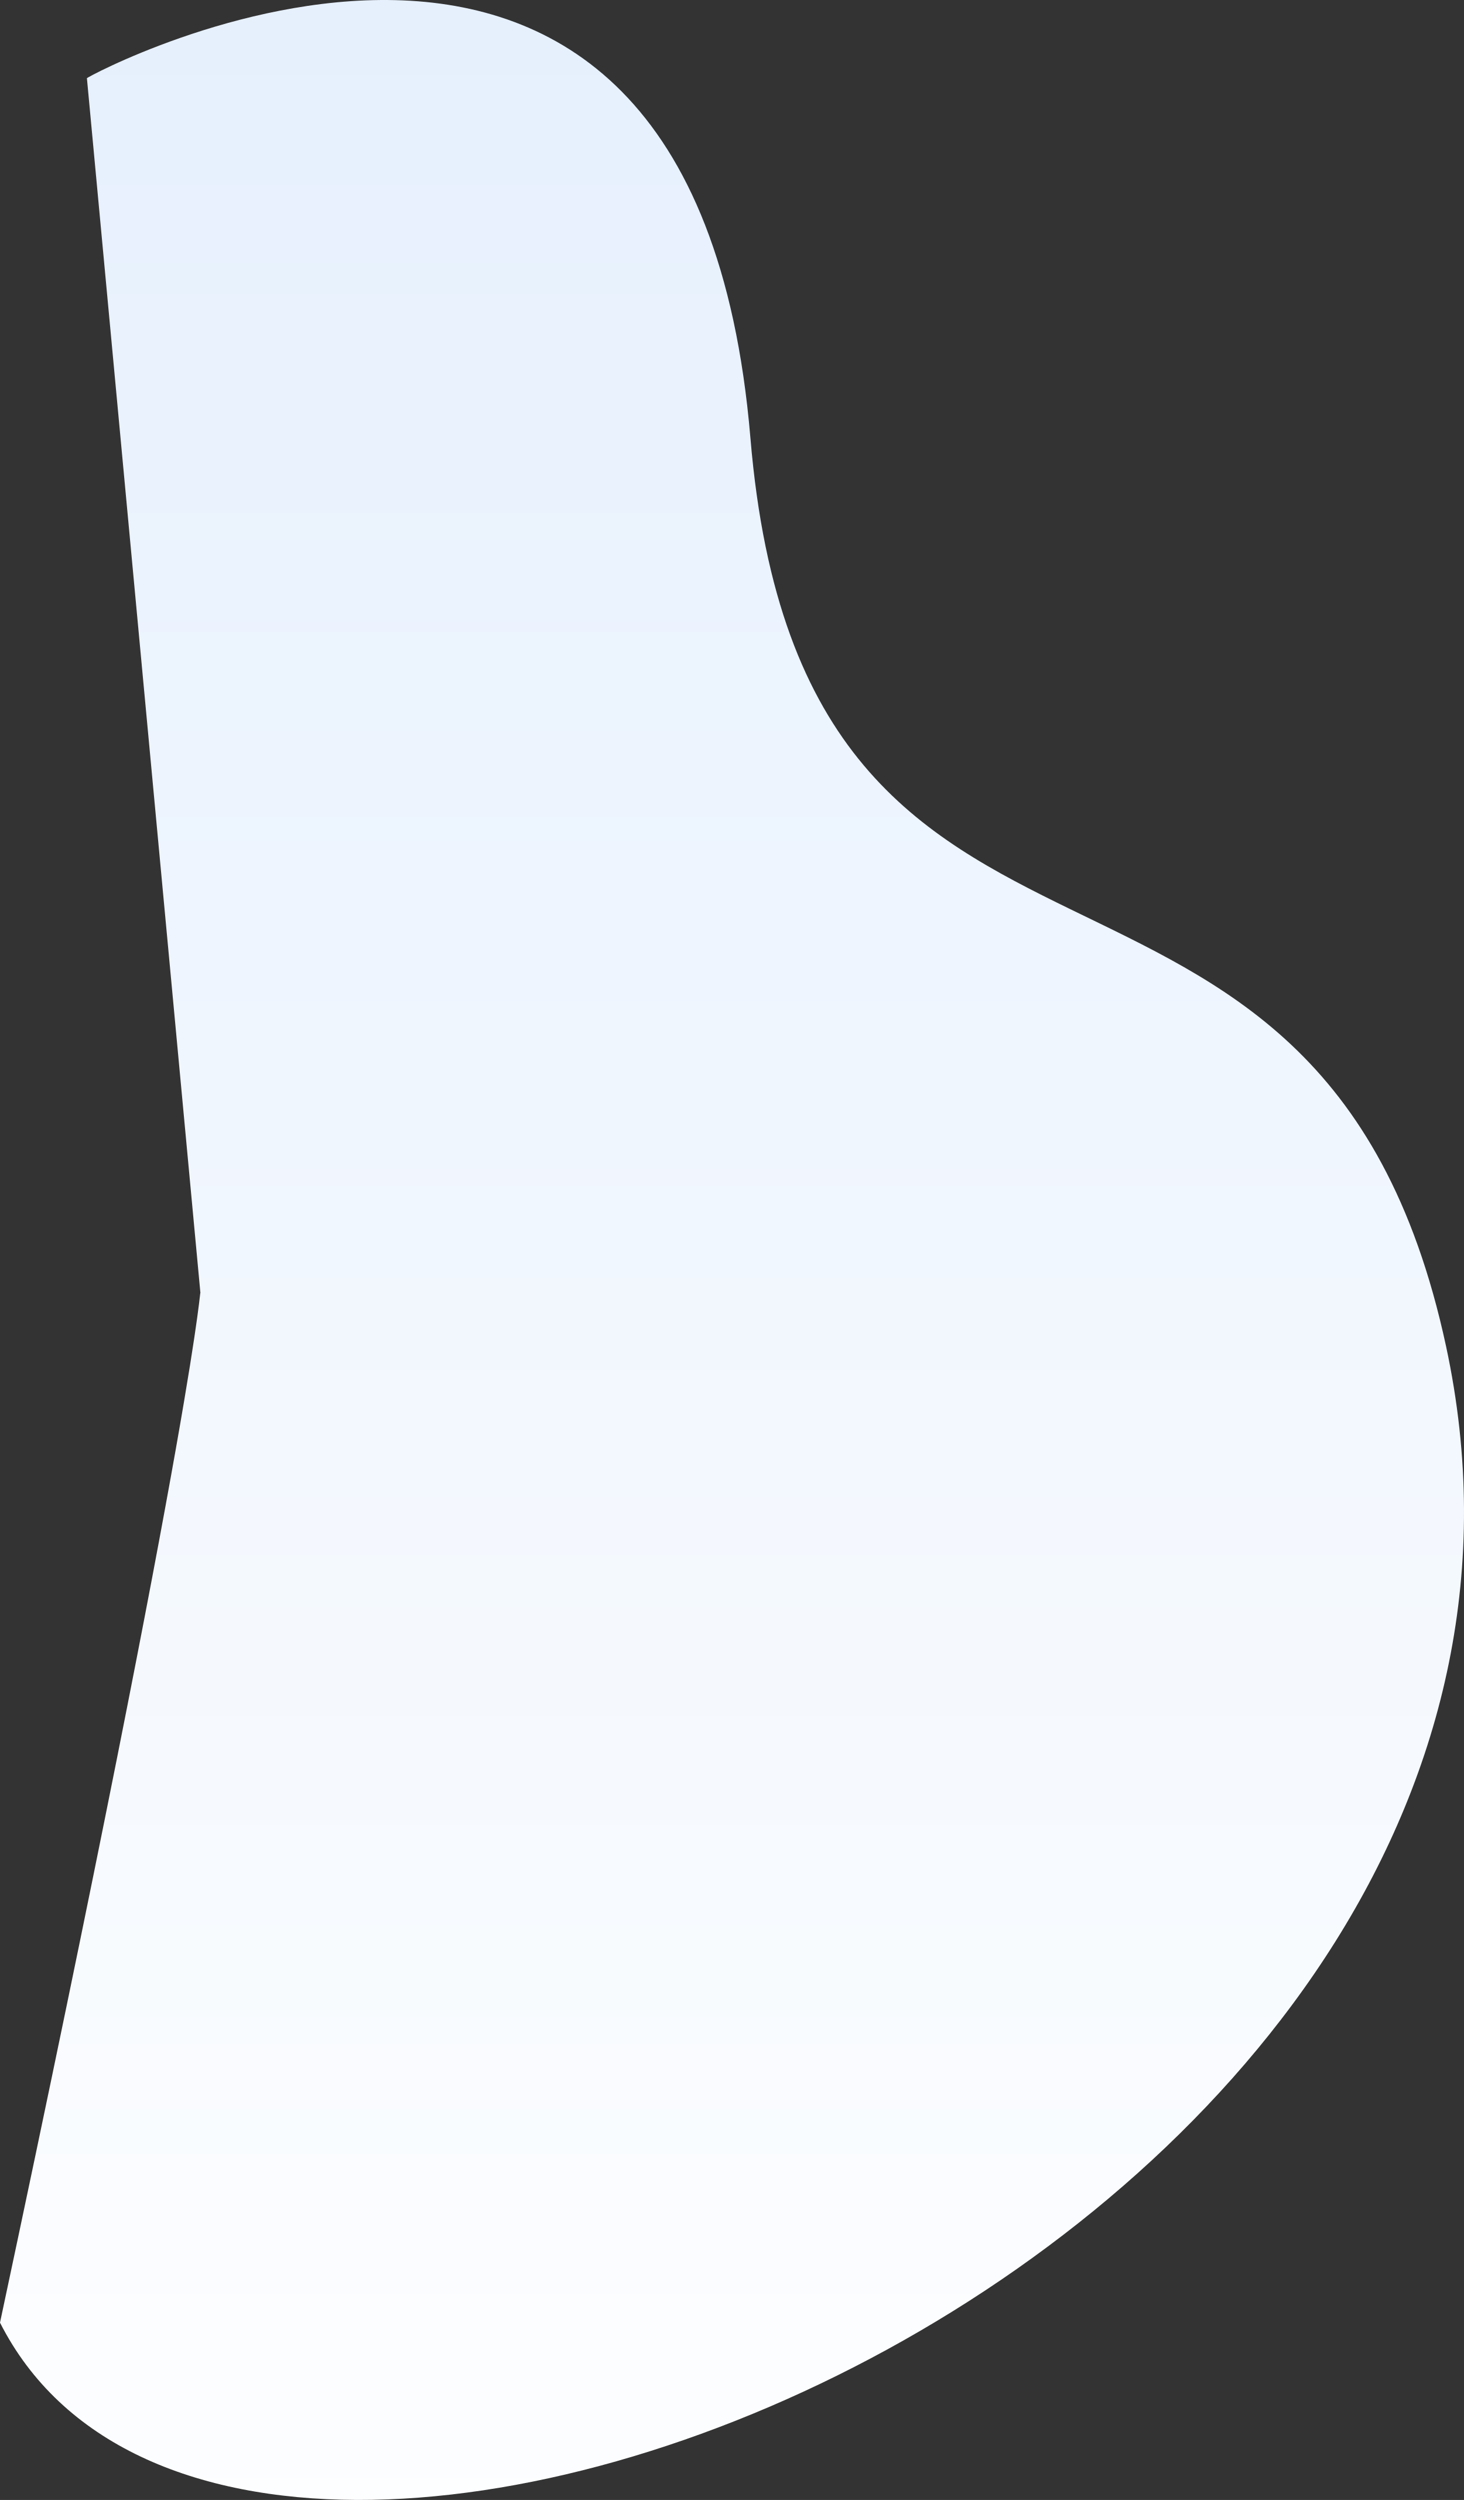 <svg xmlns="http://www.w3.org/2000/svg" xmlns:xlink="http://www.w3.org/1999/xlink" width="539.023" height="919.985" viewBox="0 0 539.023 919.985">
  <rect x="0" y="0" width="539.023" height="919.985" fill="#333333" stroke="none"/>
  <defs>
    <style>
      .cls-1 {
        fill-rule: evenodd;
        fill: url(#linear-gradient);
      }
    </style>
    <linearGradient id="linear-gradient" x1="0.5" x2="0.5" y2="1" gradientUnits="objectBoundingBox">
      <stop offset="0" stop-color="#e4effd"/>
      <stop offset="1" stop-color="#fff"/>
    </linearGradient>
  </defs>
  <path id="Shape_746_copy_4" data-name="Shape 746 copy 4" class="cls-1" d="M18359,1565.79c-1.4-.01,223-120.78,244.3,132.49,19.6,233.93,209.3,116.96,256.1,334.08,70.4,326.65-441.6,538.26-532.4,359.38,74.6-349.73,73.5-381.81,73.8-378.79Z" transform="translate(-18327 -1537.003)"/>
</svg>
